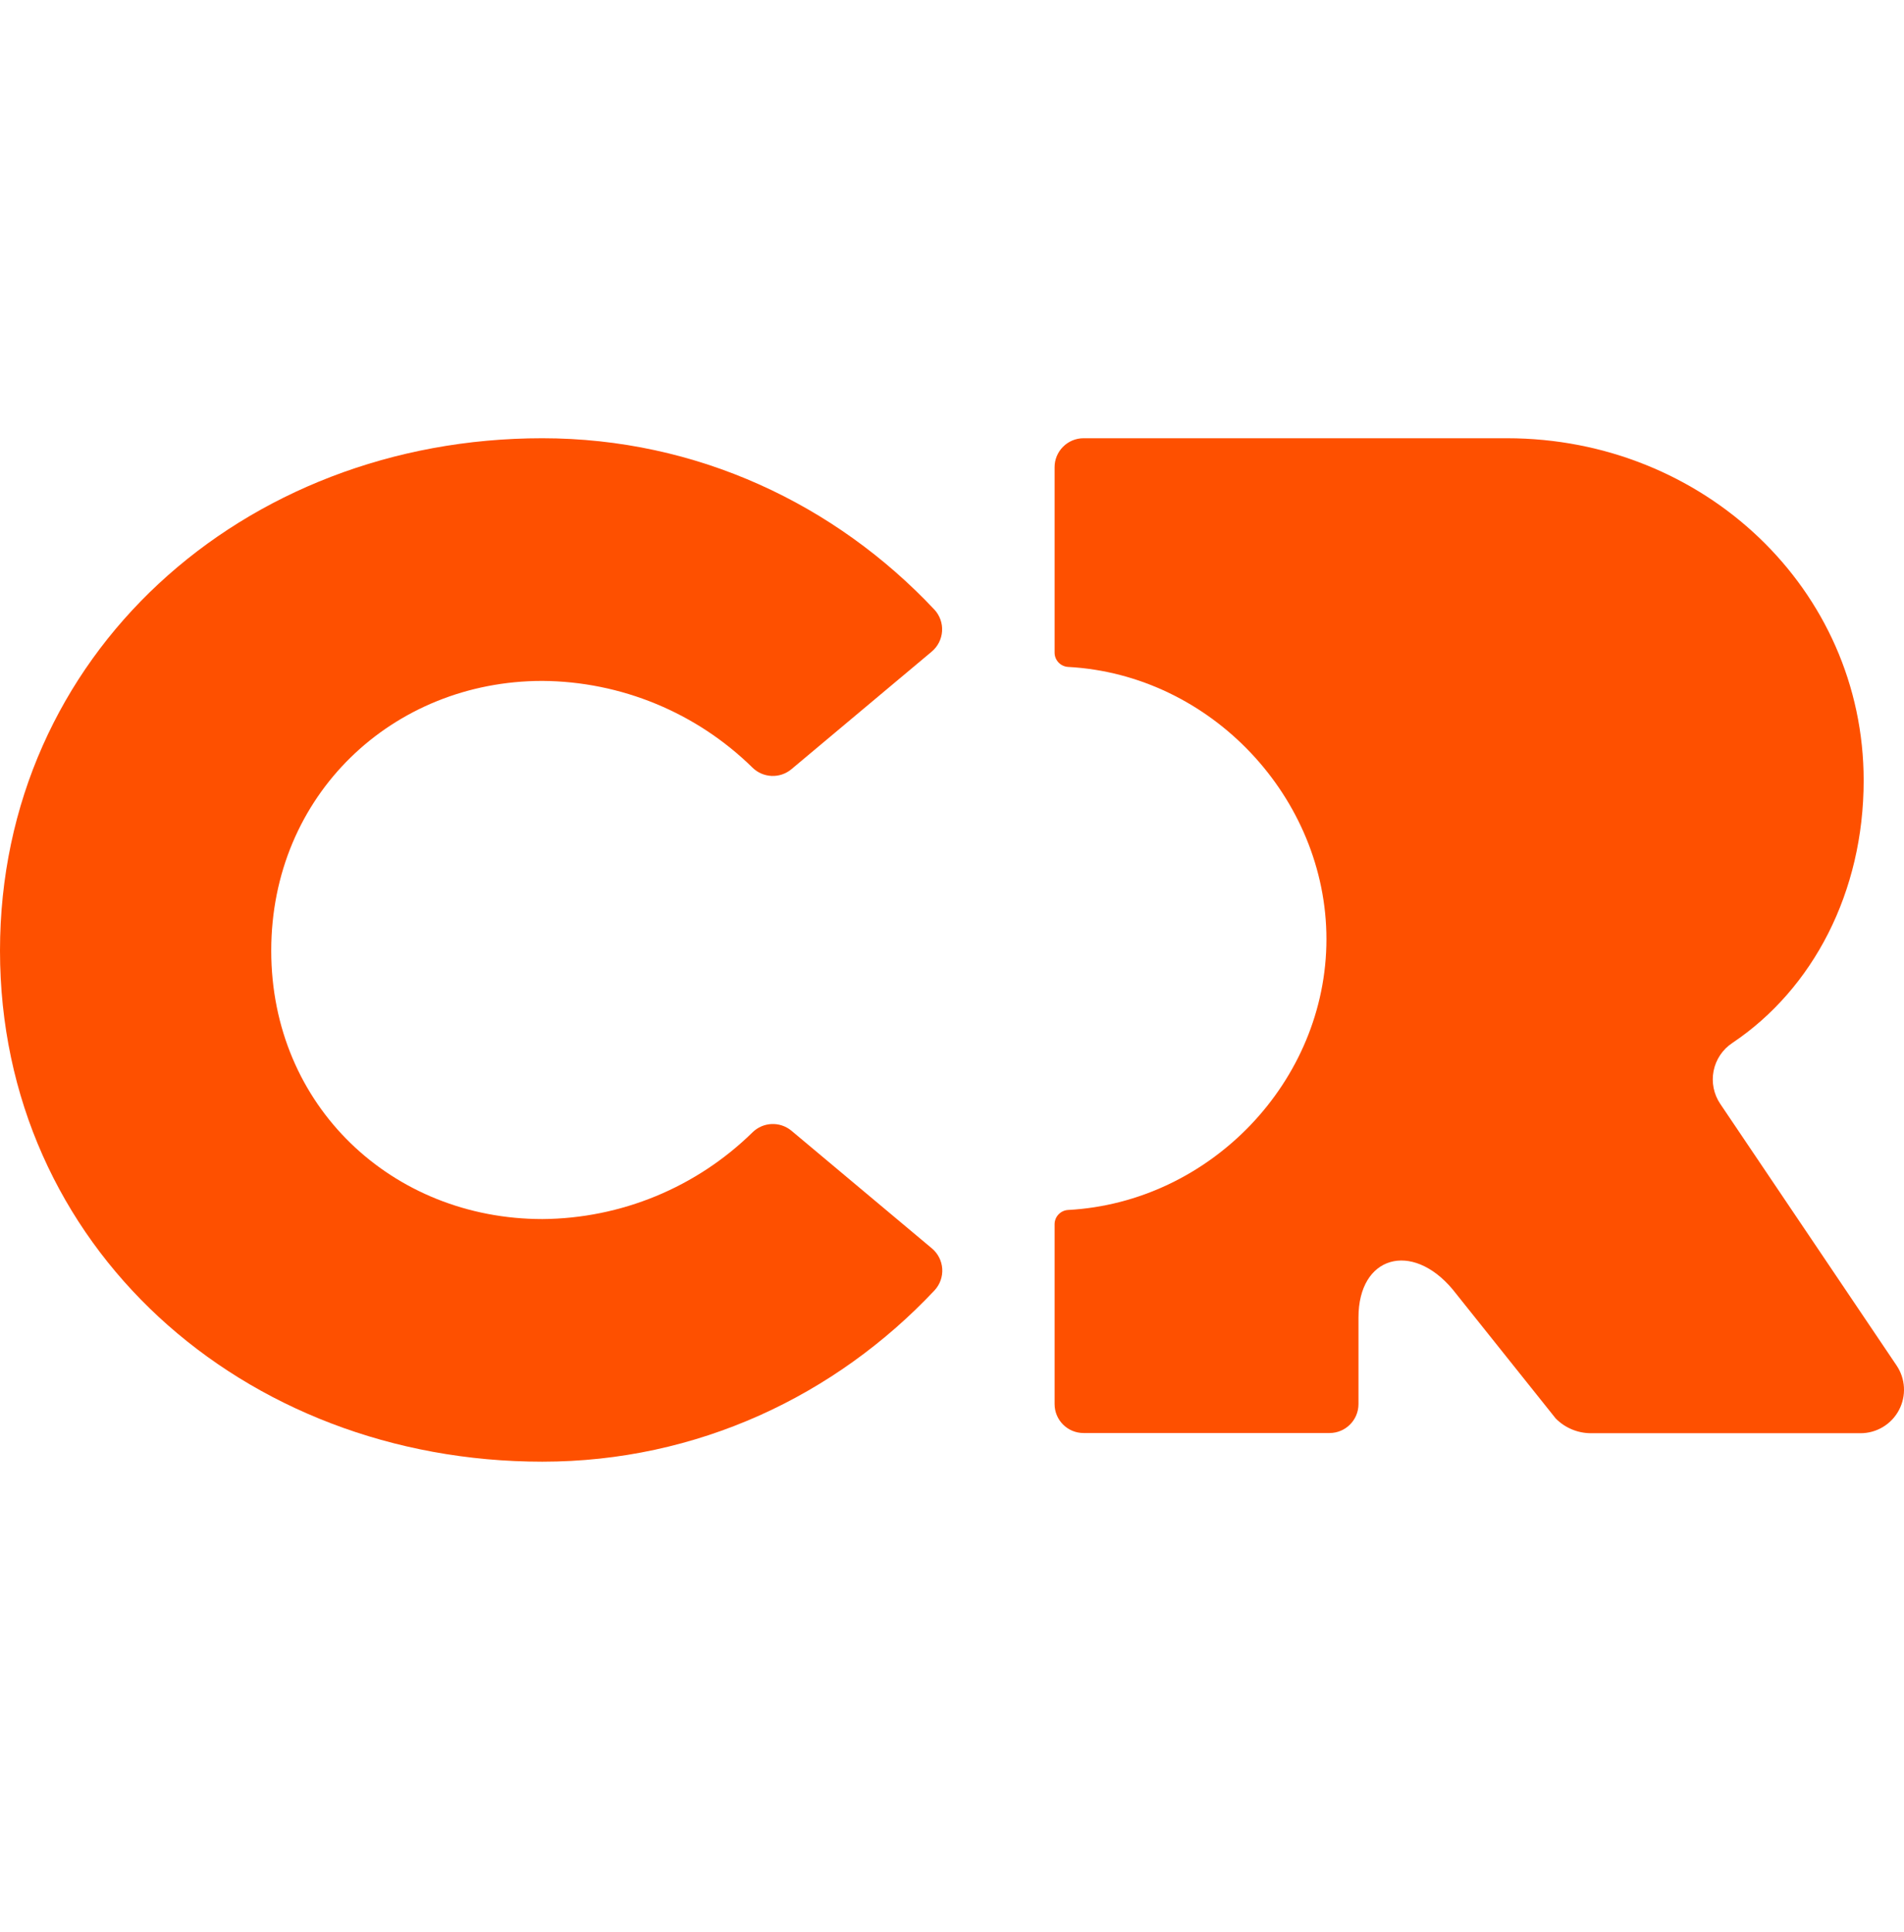 <svg width="70" height="71" viewBox="0 0 70 71" fill="none" xmlns="http://www.w3.org/2000/svg">
<path d="M69.722 50.179L63.245 40.572C63.005 40.216 62.917 39.78 63 39.359C63.084 38.939 63.332 38.569 63.689 38.333C66.656 36.345 68.517 32.789 68.517 28.687C68.517 21.664 62.641 16.107 55.401 16.107H39.836C39.553 16.107 39.282 16.22 39.083 16.42C38.883 16.62 38.771 16.891 38.772 17.174V23.982C38.77 24.263 38.988 24.495 39.268 24.512C44.536 24.795 48.766 29.336 48.766 34.517C48.766 39.746 44.49 44.189 39.268 44.471C38.988 44.487 38.77 44.72 38.772 45V51.605C38.772 52.193 39.248 52.669 39.836 52.669H48.88C49.467 52.669 49.944 52.193 49.944 51.605V48.423C49.944 46.155 51.903 45.606 53.401 47.384L57.195 52.134C57.536 52.479 58 52.674 58.485 52.676H68.394C68.988 52.679 69.534 52.353 69.813 51.829C70.092 51.305 70.057 50.669 69.722 50.179Z" fill="#FE5000"/>
<path d="M19.936 16.107C25.624 16.107 30.716 18.536 34.355 22.408C34.553 22.623 34.654 22.908 34.635 23.199C34.616 23.49 34.479 23.761 34.256 23.948L29.092 28.275C28.671 28.623 28.055 28.596 27.666 28.214C25.603 26.189 22.832 25.046 19.941 25.026C14.432 25.026 9.972 29.224 9.972 34.941C9.972 40.658 14.432 44.805 19.941 44.805C22.832 44.785 25.602 43.642 27.666 41.618C28.055 41.235 28.67 41.208 29.092 41.554L34.26 45.882C34.484 46.069 34.621 46.339 34.641 46.63C34.66 46.921 34.559 47.207 34.361 47.422C30.722 51.294 25.63 53.722 19.941 53.722C8.919 53.722 0 45.801 0 34.941C0 24.081 8.919 16.107 19.936 16.107Z" fill="#FE5000"/>
</svg>
